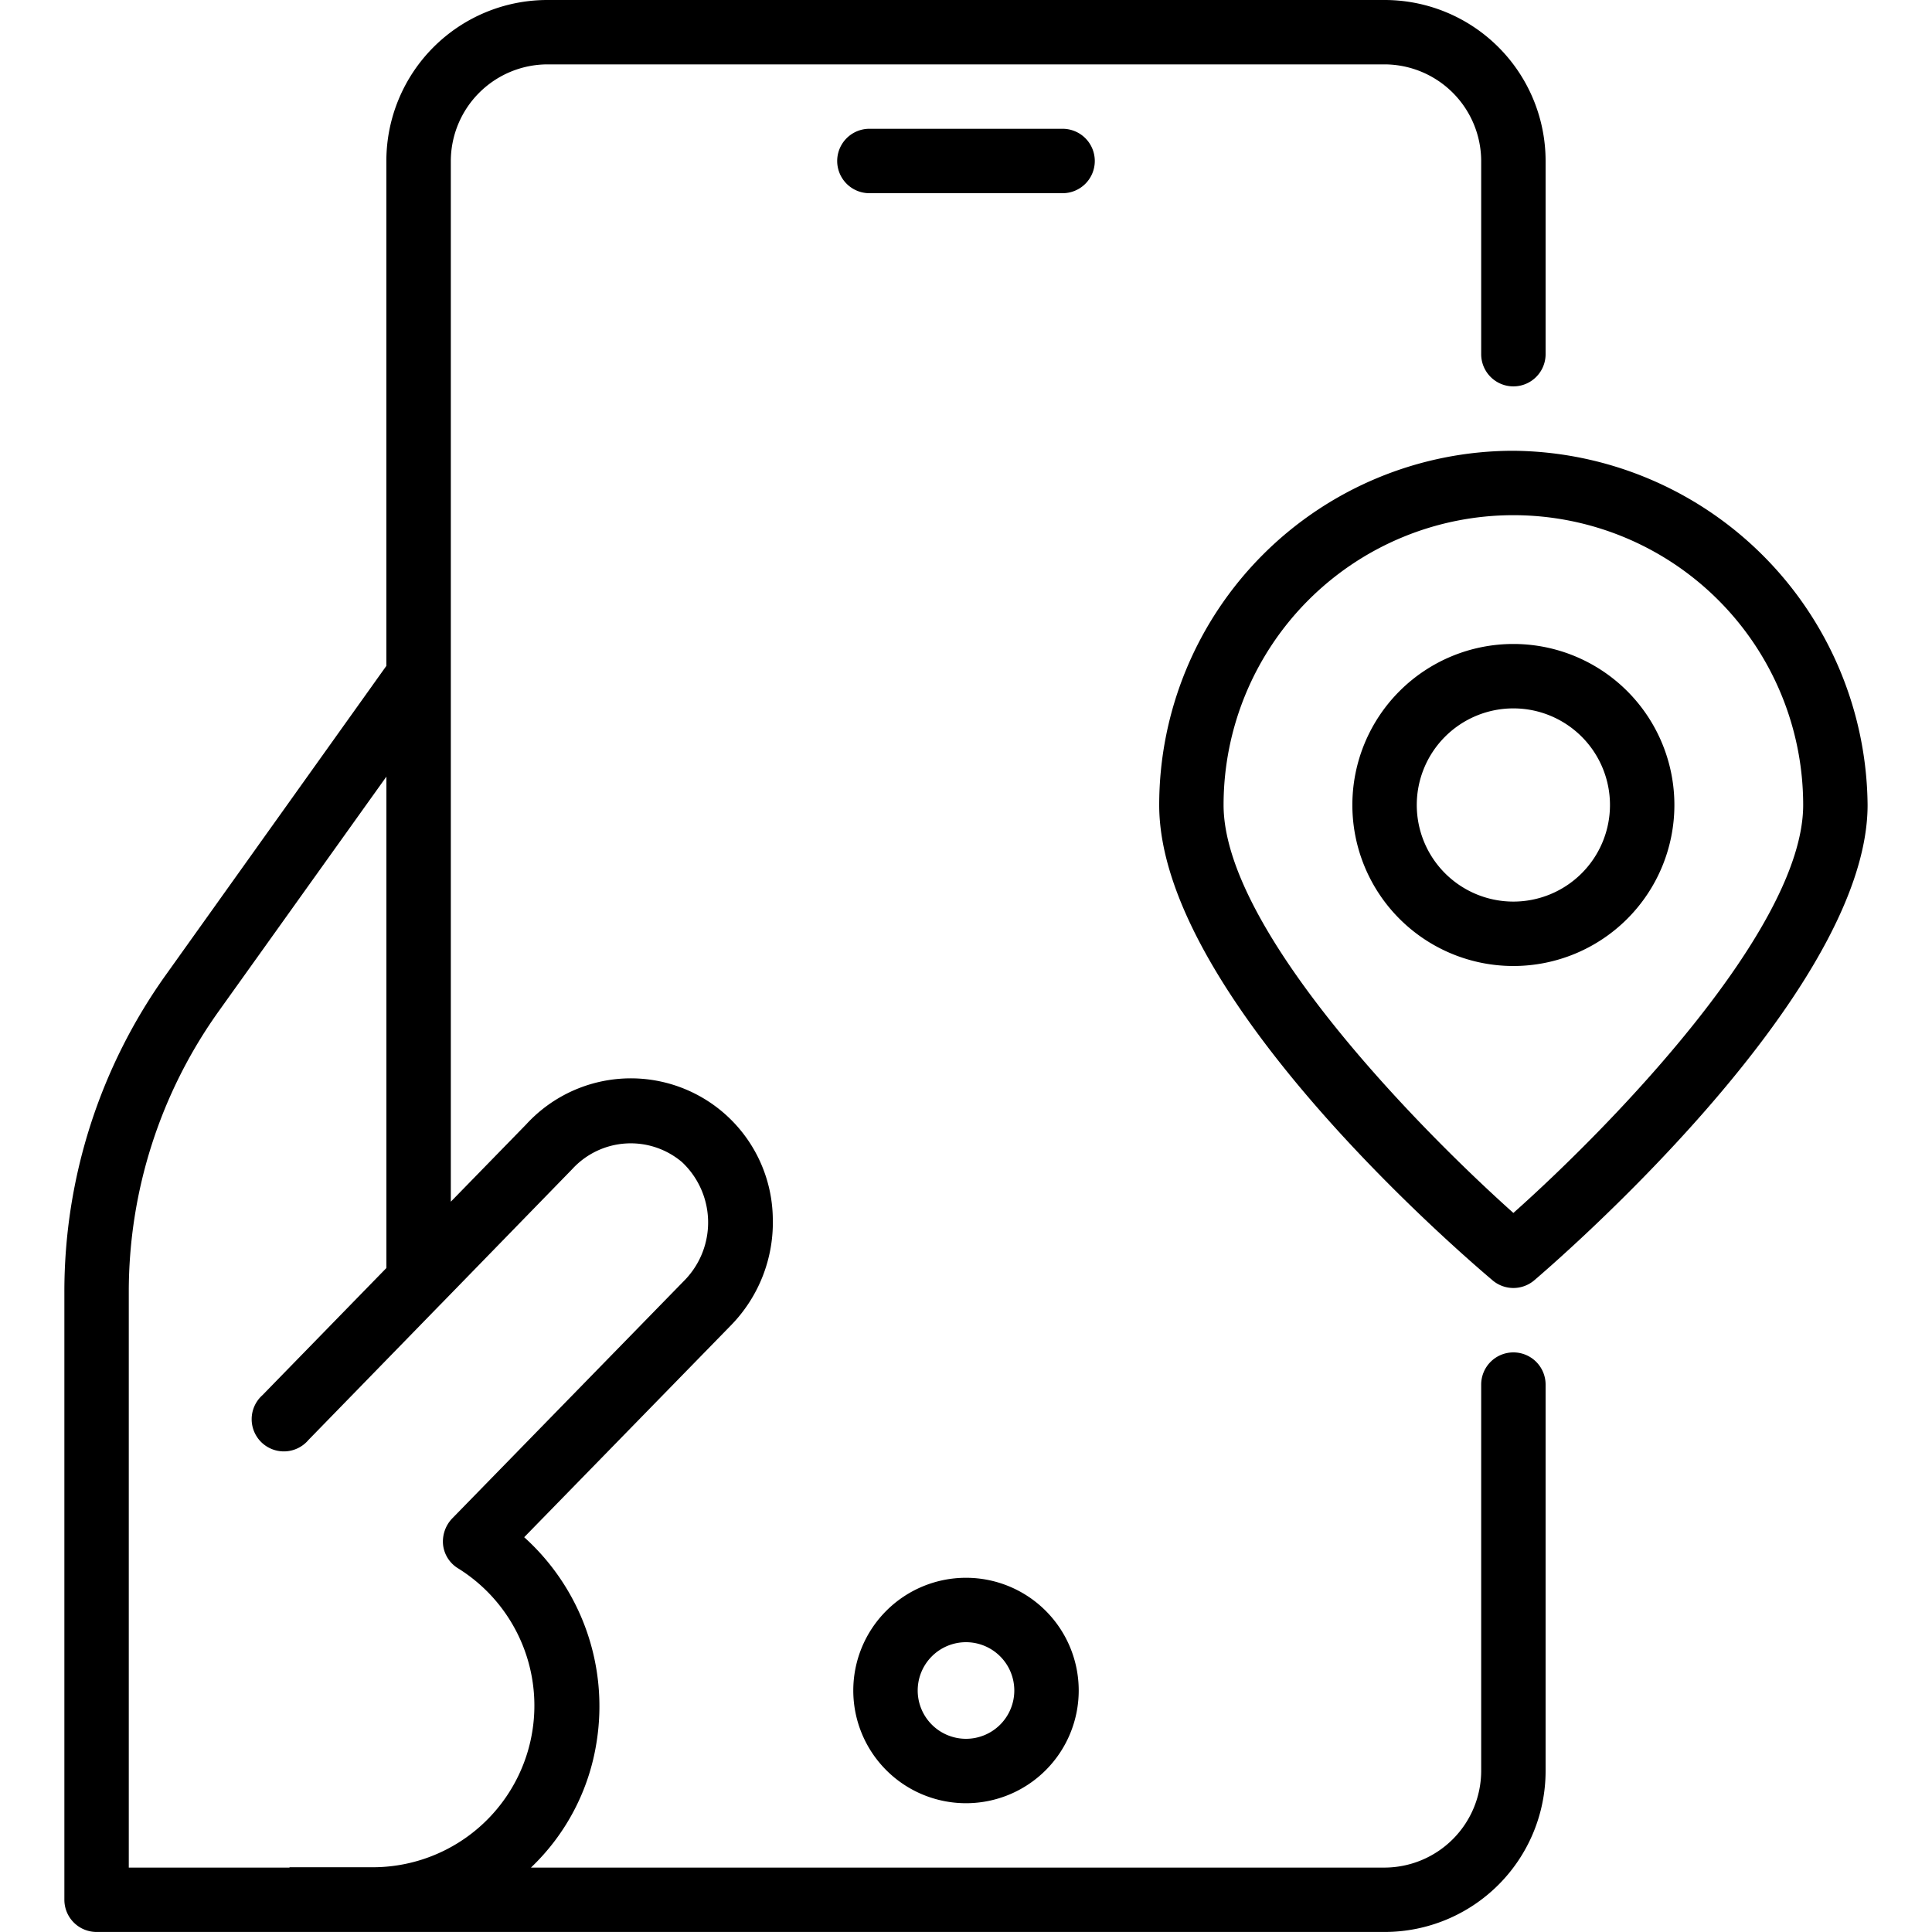 <?xml version="1.0" encoding="UTF-8"?>
<svg xmlns="http://www.w3.org/2000/svg" xmlns:xlink="http://www.w3.org/1999/xlink" width="50" height="50" viewBox="0 0 50 50">
  <defs>
    <clipPath id="clip-path">
      <rect id="Rectangle_9697" data-name="Rectangle 9697" width="50" height="50" transform="translate(101 342)" fill="#fff" stroke="#707070" stroke-width="1"></rect>
    </clipPath>
  </defs>
  <g id="Mask_Group_3087" data-name="Mask Group 3087" transform="translate(-101 -342)" clip-path="url(#clip-path)">
    <g id="Group_46618" data-name="Group 46618" transform="translate(99.333 340.333)">
      <path id="Path_74157" data-name="Path 74157" d="M40.833,36.667A.833.833,0,0,0,40,37.5v10A2.508,2.508,0,0,1,37.5,50H15.408a5.687,5.687,0,0,0,1.7-3.258,5.886,5.886,0,0,0-1.875-5.292l5.367-5.5a3.809,3.809,0,0,0,1.067-2.75,3.674,3.674,0,0,0-6.383-2.433l-1.95,2V5.833a2.508,2.508,0,0,1,2.5-2.5H37.5a2.508,2.508,0,0,1,2.5,2.5v5a.833.833,0,1,0,1.667,0v-5A4.167,4.167,0,0,0,37.5,1.667H15.833a4.167,4.167,0,0,0-4.167,4.167V18.9L5.975,26.875a14.1,14.1,0,0,0-2.642,8.233V50.833a.833.833,0,0,0,.833.833H37.5A4.167,4.167,0,0,0,41.667,47.5v-10A.833.833,0,0,0,40.833,36.667ZM9.167,50H5V35.108a12.488,12.488,0,0,1,2.325-7.267l4.342-6.075V34.483L8.458,37.775A.833.833,0,1,0,9.65,38.933l3.417-3.508.033-.033,3.375-3.467a2.053,2.053,0,0,1,2.842-.183,2.143,2.143,0,0,1,.083,3.042l-6.033,6.183a.864.864,0,0,0-.233.683.82.82,0,0,0,.392.608,4.183,4.183,0,0,1-2.25,7.733H9.15Z"></path>
      <path id="Path_74158" data-name="Path 74158" d="M40.833,13.333A9.172,9.172,0,0,0,31.667,22.5c0,5.058,8.275,12,8.625,12.3a.833.833,0,0,0,1.083,0C41.725,34.5,50,27.433,50,22.5a9.25,9.25,0,0,0-9.167-9.167Zm0,19.725c-2.508-2.242-7.5-7.35-7.5-10.558a7.5,7.5,0,1,1,15,0C48.333,25.708,43.342,30.825,40.833,33.058Z"></path>
      <path id="Path_74159" data-name="Path 74159" d="M40.833,18.333A4.167,4.167,0,1,0,45,22.5,4.167,4.167,0,0,0,40.833,18.333Zm0,6.667a2.5,2.5,0,1,1,2.5-2.5,2.5,2.5,0,0,1-2.5,2.5Z"></path>
      <path id="Path_74160" data-name="Path 74160" d="M30,5.833A.833.833,0,0,0,29.167,5h-5a.833.833,0,1,0,0,1.667h5A.833.833,0,0,0,30,5.833Z"></path>
      <path id="Path_74161" data-name="Path 74161" d="M26.667,42.5a2.917,2.917,0,1,0,2.917,2.917A2.917,2.917,0,0,0,26.667,42.5Zm0,4.167a1.25,1.25,0,1,1,1.25-1.25,1.25,1.25,0,0,1-1.25,1.25Z"></path>
    </g>
  </g>
</svg>
